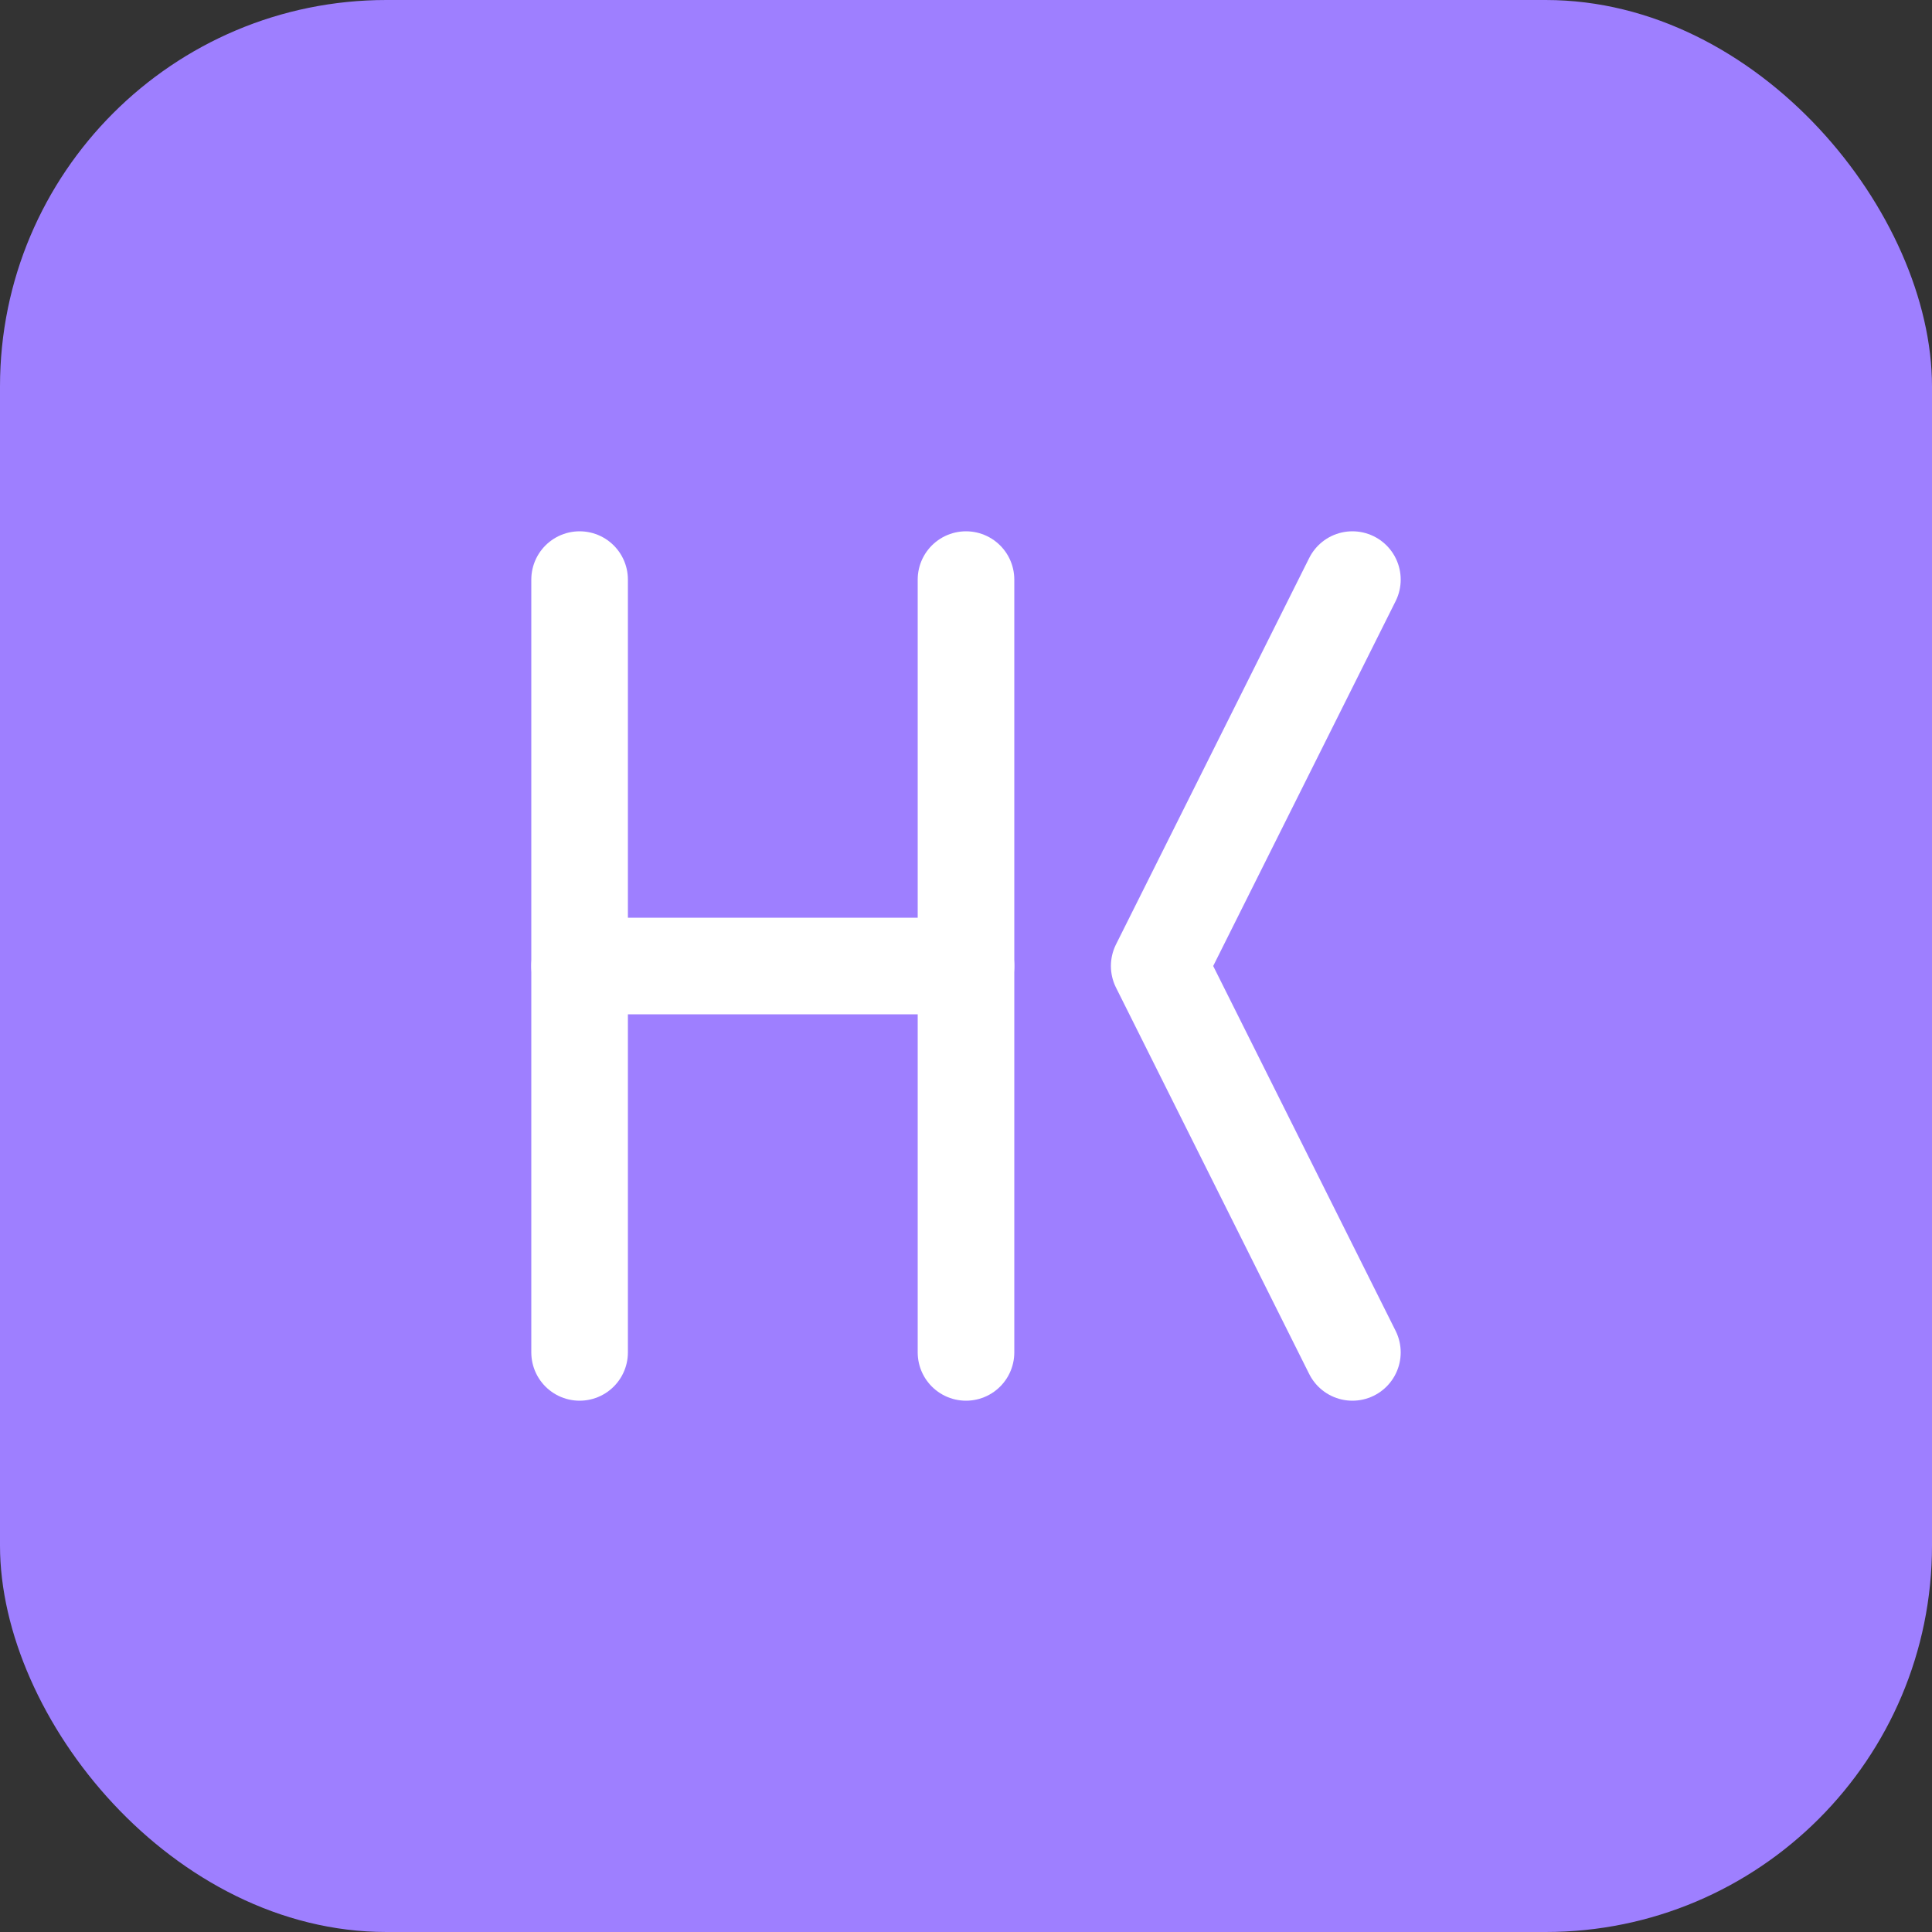 <svg width="80" height="80" viewBox="0 0 80 80" fill="none" xmlns="http://www.w3.org/2000/svg">
<rect x="0" y="0" width="80" height="80" fill="#333333" stroke="none"/>
<rect width="80" height="80" rx="16" fill="#9E7FFF"/>
<path d="M24 24V56" stroke="white" stroke-width="4" stroke-linecap="round" stroke-linejoin="round"/>
<path d="M24 40H40" stroke="white" stroke-width="4" stroke-linecap="round" stroke-linejoin="round"/>
<path d="M40 24V56" stroke="white" stroke-width="4" stroke-linecap="round" stroke-linejoin="round"/>
<path d="M56 24L48 40L56 56" stroke="white" stroke-width="4" stroke-linecap="round" stroke-linejoin="round"/>
</svg>
